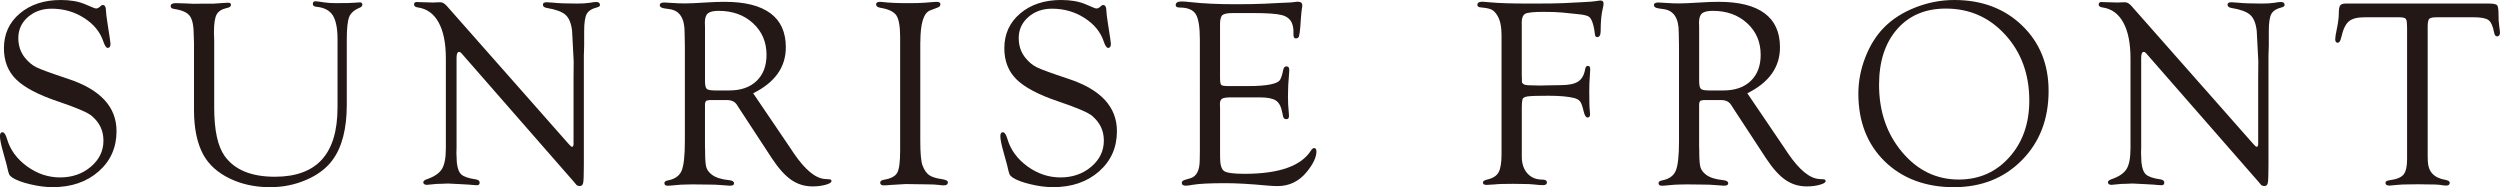 <?xml version="1.0" encoding="UTF-8"?><svg id="_レイヤー_2" xmlns="http://www.w3.org/2000/svg" viewBox="0 0 892.27 66.81"><defs><style>.cls-1{fill:#231815;stroke-width:0px;}</style></defs><g id="_レイヤー_1-2"><path class="cls-1" d="M21.72,0c3.36,0,6.2.49,8.53,1.46l3.25,1.37c.28.13.57.19.85.19.38,0,.75-.16,1.13-.47l.66-.57c.09-.12.27-.19.52-.19.79-.03,1.18.74,1.18,2.31,0,.53.2,2.12.61,4.76l.75,4.85c.16,1.04.24,1.68.24,1.93,0,.97-.34,1.46-1.01,1.46-.51,0-1.02-.76-1.54-2.27-1.13-3.4-3.42-6.21-6.88-8.42s-7.32-3.31-11.58-3.31c-3.38,0-6.21,1-8.48,3s-3.41,4.49-3.41,7.48c0,2.64.74,4.92,2.21,6.84,1.29,1.64,2.69,2.83,4.21,3.58,1.52.76,5.26,2.12,11.22,4.1,11.61,3.8,17.41,10.03,17.41,18.69,0,5.87-2.14,10.67-6.41,14.41-4.27,3.74-9.75,5.6-16.44,5.6-2.42,0-5.08-.35-7.99-1.04s-5.03-1.49-6.38-2.4c-.57-.38-.94-.78-1.13-1.2-.19-.42-.47-1.52-.85-3.27-.06-.25-.46-1.68-1.18-4.29-.82-2.83-1.23-4.84-1.23-6.03,0-.94.32-1.4.96-1.37.58.03,1.09.8,1.54,2.32,1.13,3.91,3.51,7.18,7.14,9.83,3.63,2.65,7.58,3.97,11.84,3.97s7.98-1.27,10.97-3.82c2.99-2.55,4.49-5.64,4.49-9.29s-1.38-6.43-4.14-8.82c-1.41-1.23-5.49-2.97-12.23-5.24-6.96-2.35-11.9-4.96-14.8-7.82-2.9-2.86-4.35-6.56-4.35-11.11,0-5.08,1.89-9.23,5.68-12.43C10.88,1.6,15.75,0,21.72,0Z"/><path class="cls-1" d="M120.47,38.42V14.03c0-3.92-.57-6.77-1.7-8.55-1.13-1.77-3.05-2.79-5.75-3.04-.91-.09-1.37-.43-1.37-1.01,0-.68.31-1,.94-.97.69.03,1.69.16,3.01.38,1.19.19,2.61.28,4.28.28,3.51,0,5.67-.05,6.49-.14,1.1-.09,1.79-.14,2.07-.14.59,0,.89.28.89.83,0,.46-.33.83-.99,1.1-1.92.79-3.16,1.88-3.72,3.3s-.85,4.08-.85,8.01v23.32c0,8.58-1.71,15.17-5.14,19.79-2.17,2.92-5.27,5.25-9.31,7-4.04,1.74-8.35,2.62-12.93,2.62-5.34,0-10.15-1.04-14.42-3.11-4.27-2.07-7.4-4.88-9.38-8.43-2.23-4.08-3.35-9.41-3.35-15.97V15.36l-.09-2.69c0-3.36-.46-5.68-1.39-6.95-.93-1.27-2.79-2.11-5.58-2.52-.85-.12-1.27-.44-1.27-.97,0-.74.6-1.11,1.79-1.11.78,0,1.87.03,3.25.09,1.44.09,2.5.14,3.16.14l3.63-.05h3.58c.38,0,1.26-.06,2.64-.19,1.16-.09,1.96-.14,2.4-.14.72,0,1.08.25,1.08.74,0,.58-.5.96-1.51,1.15-1.82.41-3.04,1.2-3.65,2.38s-.92,3.29-.92,6.33l.09,3.11v23.73c0,8.1,1.26,13.87,3.77,17.33,3.55,4.9,9.51,7.34,17.88,7.34,7.48,0,13.08-2.05,16.79-6.14,3.71-4.1,5.57-10.27,5.57-18.53Z"/><path class="cls-1" d="M208.38,19.32v39.49c0,3.55-.08,5.71-.24,6.48-.16.77-.6,1.14-1.32,1.11-.47-.03-.83-.17-1.08-.42l-1.04-1.23-39.72-45.42-.47-.52c-.19-.19-.41-.28-.66-.28-.6,0-.9.71-.9,2.12v31.98l-.05,1.98.14,3.35c.22,2.08.75,3.51,1.6,4.29.85.79,2.51,1.37,5,1.74,1.04.12,1.55.52,1.55,1.2,0,.61-.33.92-.99.92-.44,0-.91-.03-1.41-.09-.35-.06-1.71-.16-4.1-.28l-4.81-.24-2.26.09c-1.23,0-2.39.07-3.49.21-.82.11-1.4.17-1.74.17-.82,0-1.26-.29-1.32-.87-.03-.46.41-.84,1.32-1.15,2.64-.91,4.42-2.13,5.35-3.65.93-1.52,1.39-3.98,1.39-7.38V20.84c0-5.44-.86-9.72-2.59-12.85s-4.22-4.91-7.49-5.35c-.85-.12-1.27-.48-1.27-1.06s.34-.87,1.04-.87c.16,0,.41.02.75.05l1.93.05,3.16.09.75-.05c.75-.03,1.33-.05,1.74-.05.79,0,1.57.46,2.36,1.37l43.35,49.1c.69.79,1.13,1.16,1.32,1.13.31-.03.49-.33.52-.9v-23.32l.05-6.36-.57-10.84c-.31-2.67-1.09-4.56-2.33-5.68-1.24-1.11-3.48-1.94-6.71-2.47-.91-.15-1.37-.54-1.37-1.15s.46-.88,1.37-.88c.41,0,1.07.04,1.98.13,2.17.23,5.07.34,8.72.34,1.95,0,3.5-.09,4.67-.28,1-.19,1.77-.28,2.31-.28.82,0,1.26.33,1.32.99.03.41-.28.71-.94.9-1.92.47-3.18,1.26-3.79,2.36-.61,1.1-.92,3.16-.92,6.17v5.09l-.09,3.11Z"/><path class="cls-1" d="M268.82,33.3l13,19.17,1.51,2.26c4.02,5.89,7.73,8.94,11.12,9.16l1.51.1c.57.03.83.26.8.67-.03.48-.73.91-2.1,1.29-1.37.38-2.91.58-4.64.58-2.83,0-5.36-.78-7.61-2.33-2.25-1.55-4.53-4.09-6.86-7.61l-11.73-17.91-.66-1.04c-.75-1.29-1.98-1.93-3.67-1.93h-6.27l-1.04.19c-.38.22-.57.73-.57,1.51v14.75l.05,1.89c0,2.71.13,4.56.4,5.55.27.99.9,1.88,1.91,2.67,1.35,1.07,3.44,1.75,6.27,2.03,1.13.12,1.71.48,1.74,1.06.06.61-.46.92-1.55.92-.44,0-1.37-.07-2.78-.21-1.29-.14-3.28-.21-5.98-.21l-4.52-.05-2.45.05c-1.07,0-2.36.08-3.86.24-1.23.13-2.07.19-2.54.19-.79,0-1.18-.32-1.18-.96,0-.46.39-.77,1.18-.92,2.51-.47,4.16-1.61,4.95-3.42.79-1.81,1.18-5.37,1.18-10.69V16.42l-.09-4.91c0-4.91-1.71-7.65-5.14-8.21l-2.21-.33c-1.01-.18-1.51-.55-1.51-1.11,0-.65.53-.97,1.6-.97.25,0,1.35.06,3.3.19,1.13.09,2.53.14,4.19.14,1.45,0,3.91-.11,7.4-.33,2.51-.16,4.73-.24,6.64-.24,7.22,0,12.67,1.36,16.35,4.08,3.68,2.72,5.51,6.77,5.51,12.15,0,7.08-3.88,12.55-11.64,16.41ZM254.97,32.28h5.34c4.12,0,7.37-1.13,9.73-3.4s3.54-5.37,3.54-9.31c0-4.57-1.61-8.33-4.82-11.28-3.21-2.95-7.3-4.42-12.28-4.42-1.86,0-3.14.31-3.85.92-.71.61-1.06,1.73-1.06,3.33l.05,1.56v19.19c0,1.48.2,2.42.59,2.81.39.39,1.31.59,2.76.59Z"/><path class="cls-1" d="M328.46,15.01v35.33c0,4.41.27,7.32.8,8.74.63,1.61,1.41,2.74,2.33,3.4.93.66,2.38,1.13,4.36,1.42,1.57.22,2.36.6,2.36,1.15,0,.74-.49,1.11-1.46,1.11-.47,0-1.07-.05-1.79-.16-.97-.14-2.64-.21-4.99-.21l-6.83-.1-5.56.33c-.91.09-1.67.14-2.26.14-.85,0-1.27-.32-1.27-.97,0-.55.49-.91,1.46-1.06,2.39-.41,3.93-1.23,4.62-2.48.69-1.24,1.04-3.86,1.04-7.86V13.4c0-3.9-.45-6.53-1.34-7.88-.9-1.35-2.8-2.27-5.73-2.74-.97-.18-1.48-.55-1.51-1.11-.03-.68.42-1.01,1.37-1.01.25,0,.53.02.85.05,2.29.28,5.34.42,9.14.42,2.32,0,4.32-.05,5.98-.16l3.16-.26c.6-.03.99-.05,1.18-.05.85,0,1.27.29,1.27.88s-.41.97-1.22,1.24l-2.45.94c-2.33.88-3.49,4.64-3.49,11.29Z"/><path class="cls-1" d="M378.77,0c3.36,0,6.2.49,8.53,1.46l3.25,1.37c.28.13.57.19.85.19.38,0,.75-.16,1.13-.47l.66-.57c.09-.12.27-.19.52-.19.79-.03,1.18.74,1.18,2.31,0,.53.2,2.12.61,4.76l.75,4.85c.16,1.04.24,1.68.24,1.93,0,.97-.34,1.46-1.01,1.46-.51,0-1.02-.76-1.54-2.27-1.13-3.4-3.42-6.21-6.88-8.42s-7.32-3.31-11.58-3.31c-3.38,0-6.21,1-8.48,3s-3.41,4.49-3.41,7.48c0,2.64.74,4.92,2.21,6.84,1.29,1.64,2.69,2.83,4.21,3.58,1.52.76,5.26,2.12,11.22,4.1,11.61,3.8,17.41,10.03,17.41,18.69,0,5.87-2.14,10.67-6.41,14.41-4.27,3.74-9.75,5.6-16.44,5.6-2.42,0-5.08-.35-7.99-1.04s-5.03-1.49-6.38-2.4c-.57-.38-.94-.78-1.13-1.2-.19-.42-.47-1.52-.85-3.27-.06-.25-.46-1.68-1.18-4.29-.82-2.83-1.23-4.84-1.23-6.03,0-.94.32-1.4.96-1.37.58.03,1.09.8,1.54,2.32,1.13,3.91,3.51,7.18,7.14,9.83,3.63,2.65,7.58,3.97,11.84,3.97s7.98-1.27,10.97-3.82c2.99-2.55,4.49-5.64,4.49-9.29s-1.38-6.43-4.14-8.82c-1.41-1.23-5.49-2.97-12.23-5.24-6.96-2.35-11.9-4.96-14.8-7.82-2.9-2.86-4.35-6.56-4.35-11.11,0-5.08,1.89-9.23,5.68-12.43,3.79-3.2,8.66-4.8,14.63-4.8Z"/><path class="cls-1" d="M435.44,8.64v19.01c0,1.45.13,2.33.4,2.62.27.3,1.08.45,2.43.45h7.26c3.3,0,5.91-.19,7.82-.57,1.7-.35,2.79-.8,3.3-1.37.5-.57.96-1.88,1.37-3.96.16-.78.56-1.16,1.21-1.13.61.03.92.46.92,1.27,0,.22-.02.56-.05,1.03-.28,3.04-.42,5.81-.42,8.32,0,1.91.09,3.81.28,5.69.06.63.09,1.08.09,1.36,0,.78-.31,1.18-.92,1.18-.67,0-1.08-.35-1.2-1.04l-.28-1.32c-.38-2.1-1.13-3.53-2.26-4.29-1.13-.75-3.04-1.13-5.74-1.13h-10.39c-1.54,0-2.56.16-3.08.47-.52.31-.78.94-.78,1.89l.05,1.56v17.37c0,2.67.48,4.34,1.43,5s3.38.99,7.27.99c12.33,0,20.25-2.78,23.76-8.34.35-.53.71-.82,1.06-.85.58-.03.87.38.87,1.22,0,2.04-1.15,4.46-3.44,7.28-2.76,3.38-6.25,5.07-10.46,5.07-.91,0-2.14-.06-3.67-.19-6-.57-10.96-.85-14.89-.85-5.5,0-9.38.19-11.64.57-1.19.22-2.01.33-2.45.33-1,0-1.51-.34-1.51-1.01,0-.52.41-.89,1.23-1.11l1.79-.52c2.26-.63,3.39-2.83,3.39-6.61l.05-3.07V14.11c0-4.5-.5-7.53-1.48-9.08-.99-1.56-2.91-2.34-5.77-2.34-.91,0-1.37-.29-1.37-.88,0-.86.71-1.29,2.12-1.29.79,0,1.84.08,3.16.24,4.49.5,9.89.75,16.21.75,3.83,0,7.22-.06,10.18-.19l6.69-.33c1.85-.06,2.98-.12,3.39-.19.85-.12,1.48-.19,1.88-.19,1.04,0,1.55.45,1.55,1.36,0,.28-.05.64-.14,1.08-.09.44-.22,1.69-.38,3.76l-.19,2.77c-.16,1.82-.32,2.95-.48,3.4-.16.45-.51.7-1.06.73-.61.03-.91-.44-.91-1.41v-1.23c0-1-.19-1.96-.57-2.87-.59-1.41-1.8-2.36-3.62-2.83s-5.16-.71-10.02-.71h-7.38c-1.94,0-3.2.24-3.76.73-.56.49-.85,1.57-.85,3.24Z"/><path class="cls-1" d="M543.13,8.43v18.63l.05.89v1.22c.12.85,1.02,1.27,2.67,1.27l4.04.09,1.55-.05,5.54-.09c2.88,0,4.97-.43,6.29-1.3,1.31-.86,2.14-2.35,2.49-4.45.13-.75.45-1.13.97-1.13.61,0,.88.49.82,1.46l-.28,4.65c-.03.6-.05,1.55-.05,2.87,0,3.67.06,6,.19,7,.06.6.09,1.03.09,1.32,0,.75-.29,1.13-.87,1.13-.61,0-1.09-.77-1.44-2.31-.38-1.66-.78-2.8-1.22-3.39-.44-.6-1.17-1.02-2.21-1.27-2.1-.53-5.18-.8-9.24-.8-3.75,0-6.19.08-7.3.24-1.11.16-1.73.52-1.85,1.09-.16.6-.23,1.55-.23,2.84v17.56c0,2.49.66,4.48,1.98,5.97,1.32,1.48,3.09,2.23,5.32,2.23,1.07,0,1.62.31,1.65.92.06.71-.41,1.06-1.42,1.06-.69,0-1.65-.07-2.88-.21-1.04-.14-2.58-.21-4.63-.21l-3.26-.05-3.64.05c-.79,0-1.86.06-3.21.19-1.1.06-1.9.11-2.41.14-.91.03-1.37-.24-1.37-.83,0-.49.49-.84,1.46-1.06,2.01-.44,3.38-1.29,4.1-2.55.72-1.26,1.08-3.43,1.08-6.51V12.5c0-2.99-.49-5.29-1.46-6.89-.63-1.07-1.32-1.79-2.07-2.17-.75-.38-2.06-.64-3.91-.8-.75-.06-1.15-.34-1.18-.83-.06-.8.57-1.2,1.88-1.2.41,0,1.38.08,2.92.24,2.8.28,7.52.42,14.18.42,5.94,0,9.75-.05,11.45-.14l6.55-.33c2.83-.12,4.65-.27,5.47-.42.6-.12,1.11-.19,1.55-.19.69,0,1.04.36,1.04,1.09,0,.38-.08.9-.24,1.56-.53,2.05-.8,4.79-.8,8.23,0,1.45-.42,2.18-1.25,2.18-.48,0-.76-.39-.82-1.18-.09-.97-.27-1.96-.52-2.97-.41-1.6-.92-2.63-1.53-3.09-.61-.46-1.96-.78-4.06-.97l-5.54-.57c-1.75-.16-3.97-.24-6.67-.24-3.51,0-5.68.23-6.53.68-.85.45-1.27,1.62-1.27,3.5Z"/><path class="cls-1" d="M623.64,33.3l13,19.17,1.51,2.26c4.02,5.89,7.73,8.94,11.12,9.16l1.51.1c.57.03.83.26.8.67-.03.48-.73.91-2.1,1.29-1.37.38-2.91.58-4.64.58-2.83,0-5.36-.78-7.61-2.33-2.25-1.55-4.53-4.09-6.86-7.61l-11.73-17.91-.66-1.04c-.75-1.29-1.98-1.93-3.67-1.93h-6.27l-1.04.19c-.38.22-.57.73-.57,1.51v14.75l.05,1.89c0,2.71.13,4.56.4,5.55.27.99.9,1.88,1.91,2.67,1.35,1.07,3.44,1.75,6.27,2.03,1.13.12,1.71.48,1.74,1.06.06.61-.46.92-1.55.92-.44,0-1.37-.07-2.78-.21-1.29-.14-3.28-.21-5.98-.21l-4.52-.05-2.45.05c-1.07,0-2.36.08-3.86.24-1.23.13-2.07.19-2.54.19-.79,0-1.18-.32-1.18-.96,0-.46.39-.77,1.18-.92,2.51-.47,4.16-1.61,4.95-3.42.79-1.81,1.18-5.37,1.18-10.69V16.42l-.09-4.91c0-4.91-1.71-7.65-5.14-8.21l-2.21-.33c-1.01-.18-1.51-.55-1.51-1.11,0-.65.53-.97,1.6-.97.25,0,1.35.06,3.3.19,1.13.09,2.53.14,4.19.14,1.45,0,3.91-.11,7.4-.33,2.51-.16,4.73-.24,6.64-.24,7.22,0,12.67,1.36,16.35,4.08,3.68,2.72,5.51,6.77,5.51,12.15,0,7.08-3.88,12.55-11.64,16.41ZM609.79,32.28h5.34c4.12,0,7.37-1.13,9.73-3.4s3.54-5.37,3.54-9.31c0-4.57-1.61-8.33-4.82-11.28-3.21-2.95-7.3-4.42-12.28-4.42-1.86,0-3.14.31-3.85.92-.71.61-1.06,1.73-1.06,3.33l.05,1.56v19.19c0,1.48.2,2.42.59,2.81.39.39,1.31.59,2.76.59Z"/><path class="cls-1" d="M697.51,0c9.83,0,17.9,3.04,24.2,9.11,6.3,6.07,9.45,13.85,9.45,23.33,0,10.05-3.17,18.29-9.52,24.72-6.35,6.44-14.47,9.65-24.36,9.65s-18.35-3.08-24.62-9.23c-6.27-6.15-9.4-14.22-9.4-24.2,0-4.33.83-8.62,2.47-12.88,1.65-4.25,3.87-7.81,6.67-10.66,2.95-3.01,6.69-5.41,11.21-7.18s9.16-2.66,13.9-2.66ZM694.47,3.06c-7.29,0-13.09,2.45-17.38,7.36-4.29,4.91-6.44,11.52-6.44,19.83,0,9.5,2.74,17.52,8.23,24.04,5.49,6.52,12.22,9.79,20.21,9.79,7.29,0,13.31-2.66,18.06-7.97s7.12-12.05,7.12-20.21c0-9.38-2.85-17.19-8.54-23.45-5.69-6.26-12.78-9.39-21.27-9.39Z"/><path class="cls-1" d="M809.64,19.32v39.49c0,3.55-.08,5.71-.24,6.48-.16.77-.6,1.14-1.32,1.11-.47-.03-.83-.17-1.08-.42l-1.04-1.23-39.72-45.42-.47-.52c-.19-.19-.41-.28-.66-.28-.6,0-.9.71-.9,2.12v31.98l-.05,1.98.14,3.35c.22,2.08.75,3.51,1.6,4.29.85.79,2.51,1.37,5,1.74,1.04.12,1.55.52,1.55,1.2,0,.61-.33.92-.99.92-.44,0-.91-.03-1.41-.09-.35-.06-1.71-.16-4.1-.28l-4.81-.24-2.26.09c-1.23,0-2.39.07-3.49.21-.82.11-1.4.17-1.74.17-.82,0-1.26-.29-1.32-.87-.03-.46.41-.84,1.32-1.15,2.64-.91,4.42-2.13,5.35-3.65.93-1.52,1.39-3.98,1.39-7.38V20.84c0-5.44-.86-9.72-2.59-12.85s-4.22-4.91-7.49-5.35c-.85-.12-1.27-.48-1.27-1.06s.34-.87,1.04-.87c.16,0,.41.02.75.05l1.93.05,3.16.09.75-.05c.75-.03,1.33-.05,1.74-.05.79,0,1.57.46,2.36,1.37l43.35,49.1c.69.79,1.13,1.16,1.32,1.13.31-.03.49-.33.52-.9v-23.32l.05-6.36-.57-10.84c-.31-2.67-1.09-4.56-2.33-5.68-1.24-1.11-3.48-1.94-6.71-2.47-.91-.15-1.37-.54-1.37-1.15s.46-.88,1.37-.88c.41,0,1.07.04,1.98.13,2.17.23,5.07.34,8.72.34,1.95,0,3.5-.09,4.67-.28,1-.19,1.77-.28,2.31-.28.82,0,1.26.33,1.32.99.03.41-.28.71-.94.9-1.92.47-3.18,1.26-3.79,2.36-.61,1.1-.92,3.16-.92,6.17v5.09l-.09,3.11Z"/><path class="cls-1" d="M882.85,6.17h-13.24c-1.38,0-2.25.19-2.61.57-.36.38-.54,1.31-.54,2.78v46.25l.05,1.84c.16,3.68,2.21,5.87,6.17,6.56,1.1.18,1.65.54,1.65,1.06,0,.68-.44,1.01-1.32,1.01-.38,0-1.15-.09-2.31-.28-.6-.09-2.02-.14-4.25-.14l-3.45-.05-3.68.05c-1.32,0-2.44.05-3.35.14-1.79.19-2.85.28-3.16.28-.94,0-1.42-.34-1.42-1.01,0-.49.52-.8,1.55-.92,2.42-.31,4.05-.98,4.9-2.01.85-1.02,1.27-2.86,1.27-5.5V10.04l-.05-1.23c0-1.13-.17-1.86-.5-2.17-.33-.31-1.09-.47-2.29-.47h-12.49c-2.54,0-4.39.51-5.54,1.53-1.15,1.02-2.03,2.94-2.66,5.77-.28,1.23-.71,1.82-1.27,1.79-.57-.03-.85-.45-.85-1.27,0-.66.19-1.86.57-3.62.47-2.25.71-4.12.71-5.59s.17-2.39.49-2.84c.33-.45,1.03-.68,2.1-.68h50.74c1.73,0,2.77.19,3.14.56s.54,1.49.54,3.33.08,3.19.24,4.04c.16,1.06.25,1.83.28,2.3.03.94-.3,1.44-.99,1.5-.57.03-.94-.46-1.13-1.46-.41-2.23-1.07-3.68-1.98-4.36-.91-.68-2.69-1.01-5.32-1.01Z"/></g></svg>